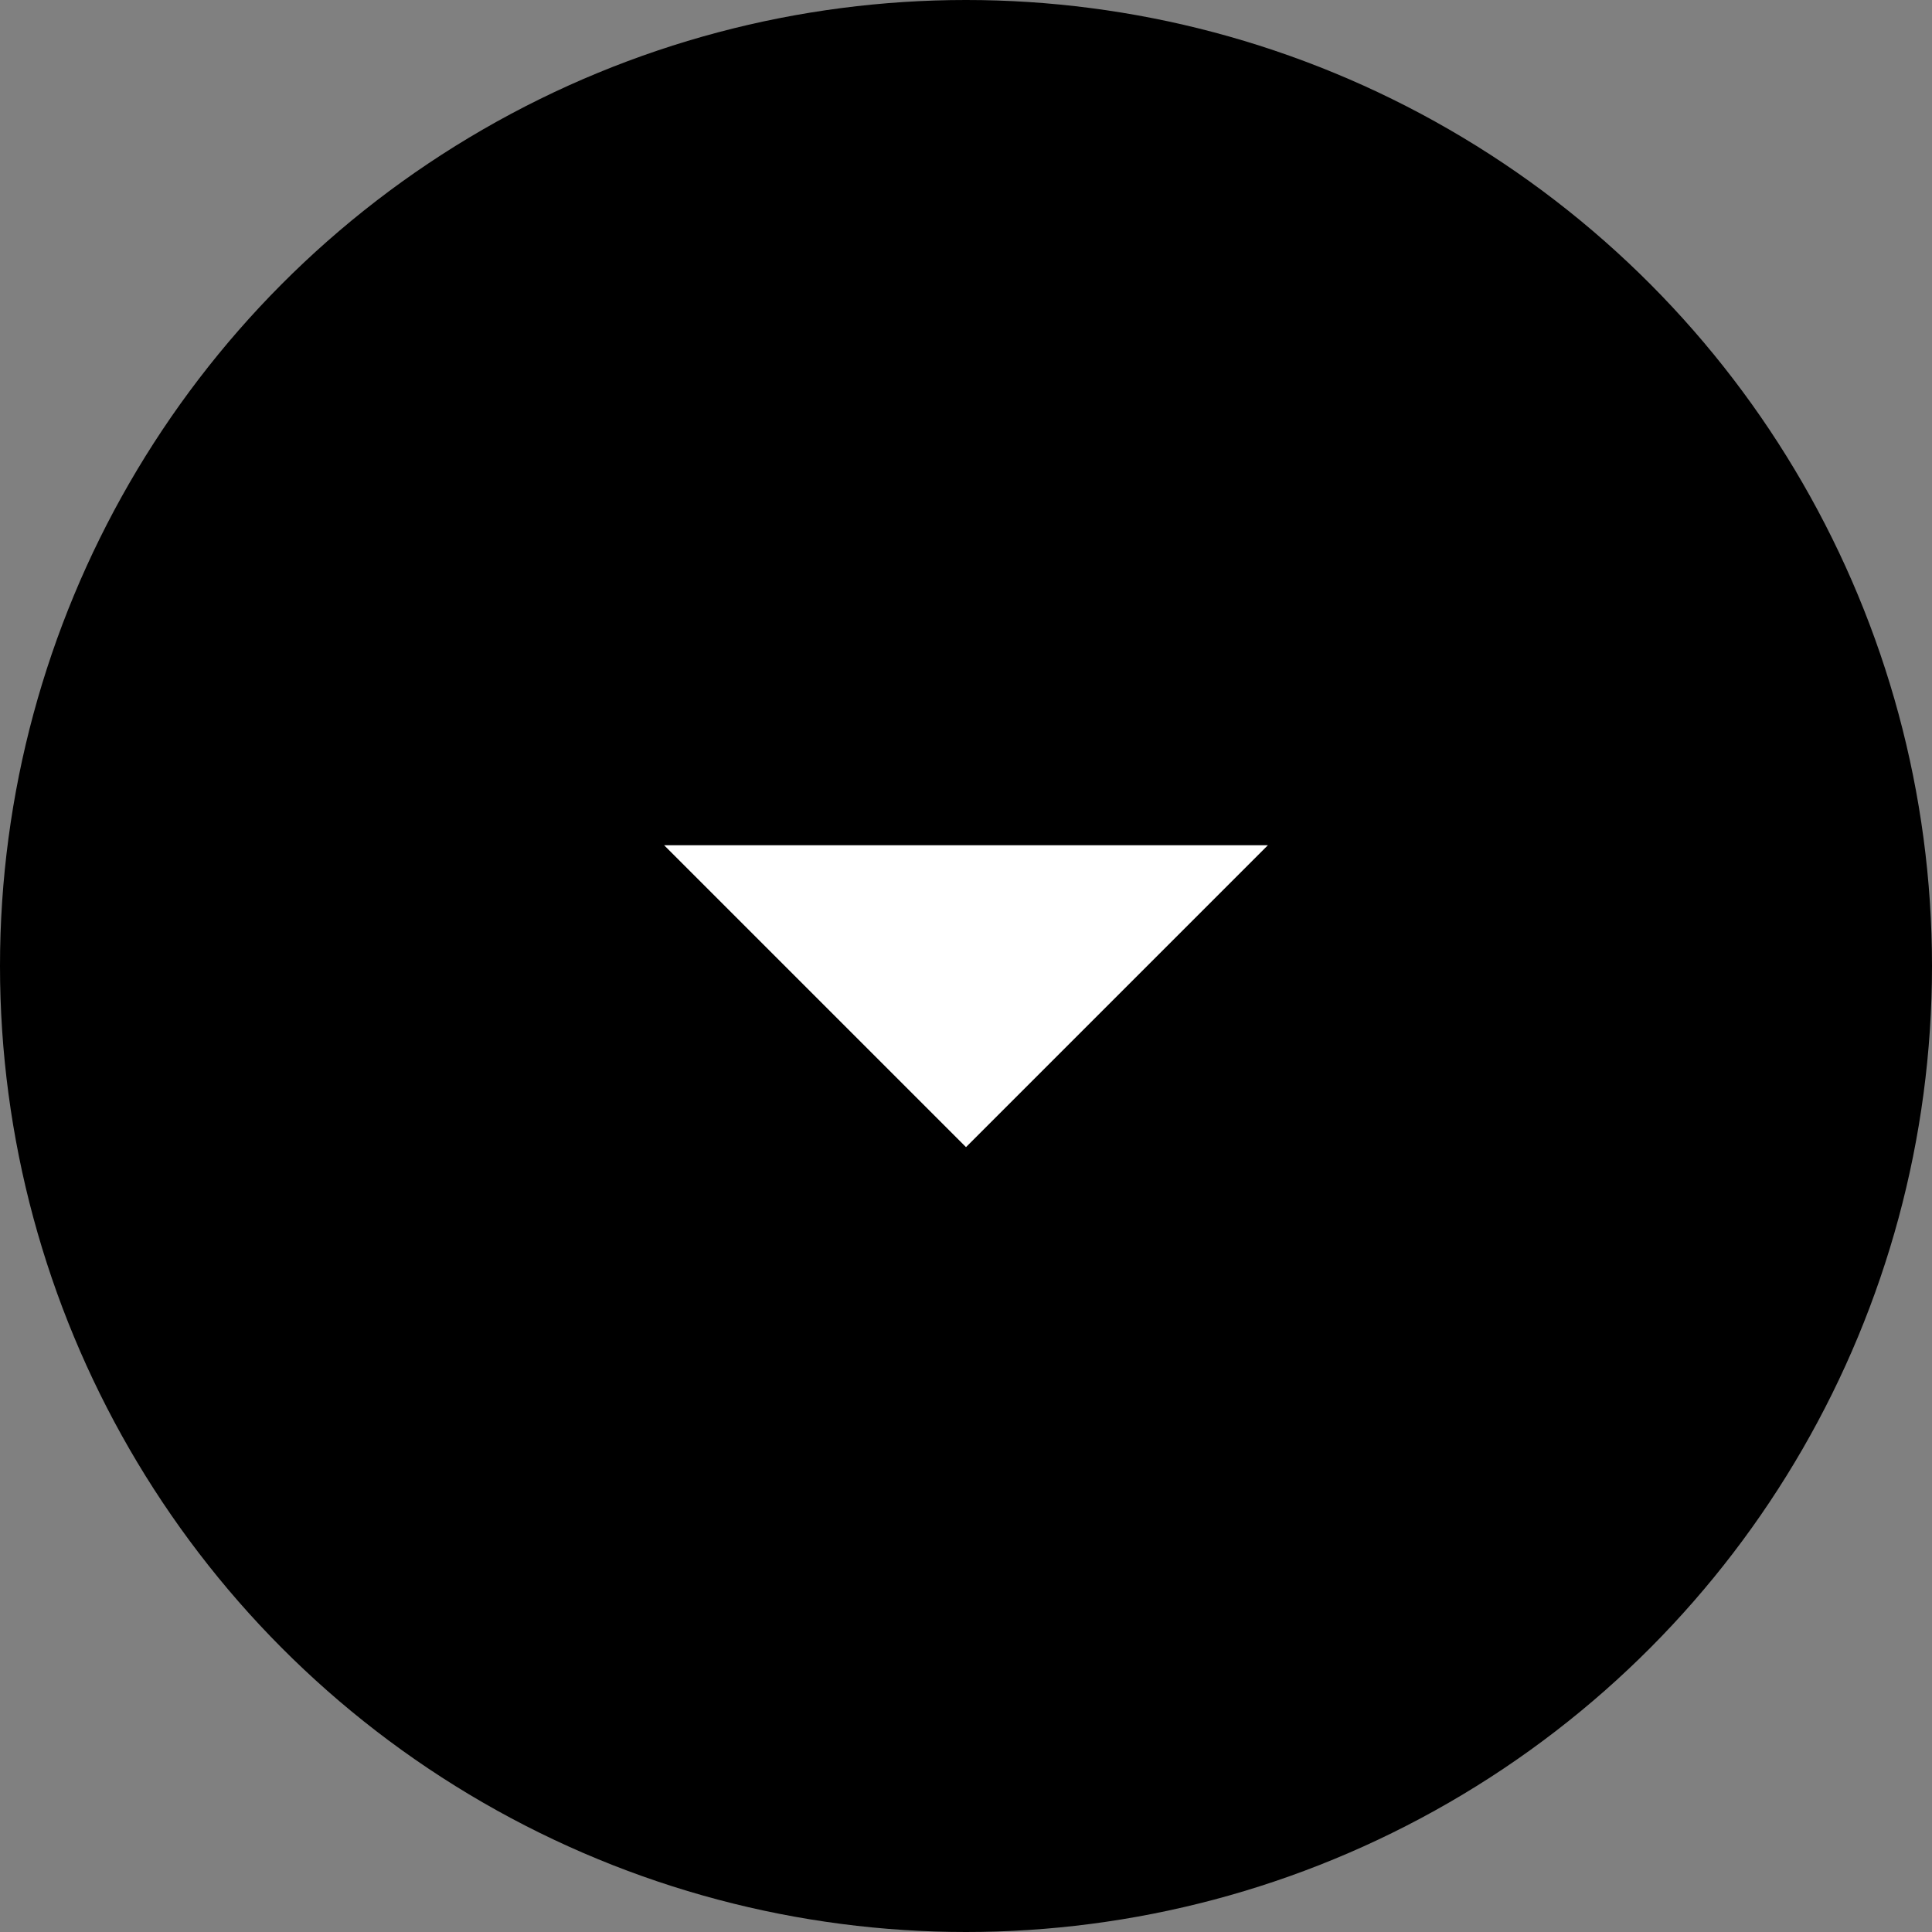 <svg id="btn__icon" xmlns="http://www.w3.org/2000/svg" width="32" height="32" viewBox="0 0 32 32">
  <rect x="0" y="0" width="32" height="32" fill="#808080" stroke="none"/>
  <circle id="Ellipse_401" data-name="Ellipse 401" cx="16" cy="16" r="16"/>
  <g id="arrow_drop_down_white_24dp" transform="translate(4 4)">
    <path id="Path_294" data-name="Path 294" d="M0,0H24V24H0Z" fill="none"/>
    <path id="Path_295" data-name="Path 295" d="M7,10l5,5,5-5Z" fill="#fff"/>
  </g>
</svg>
